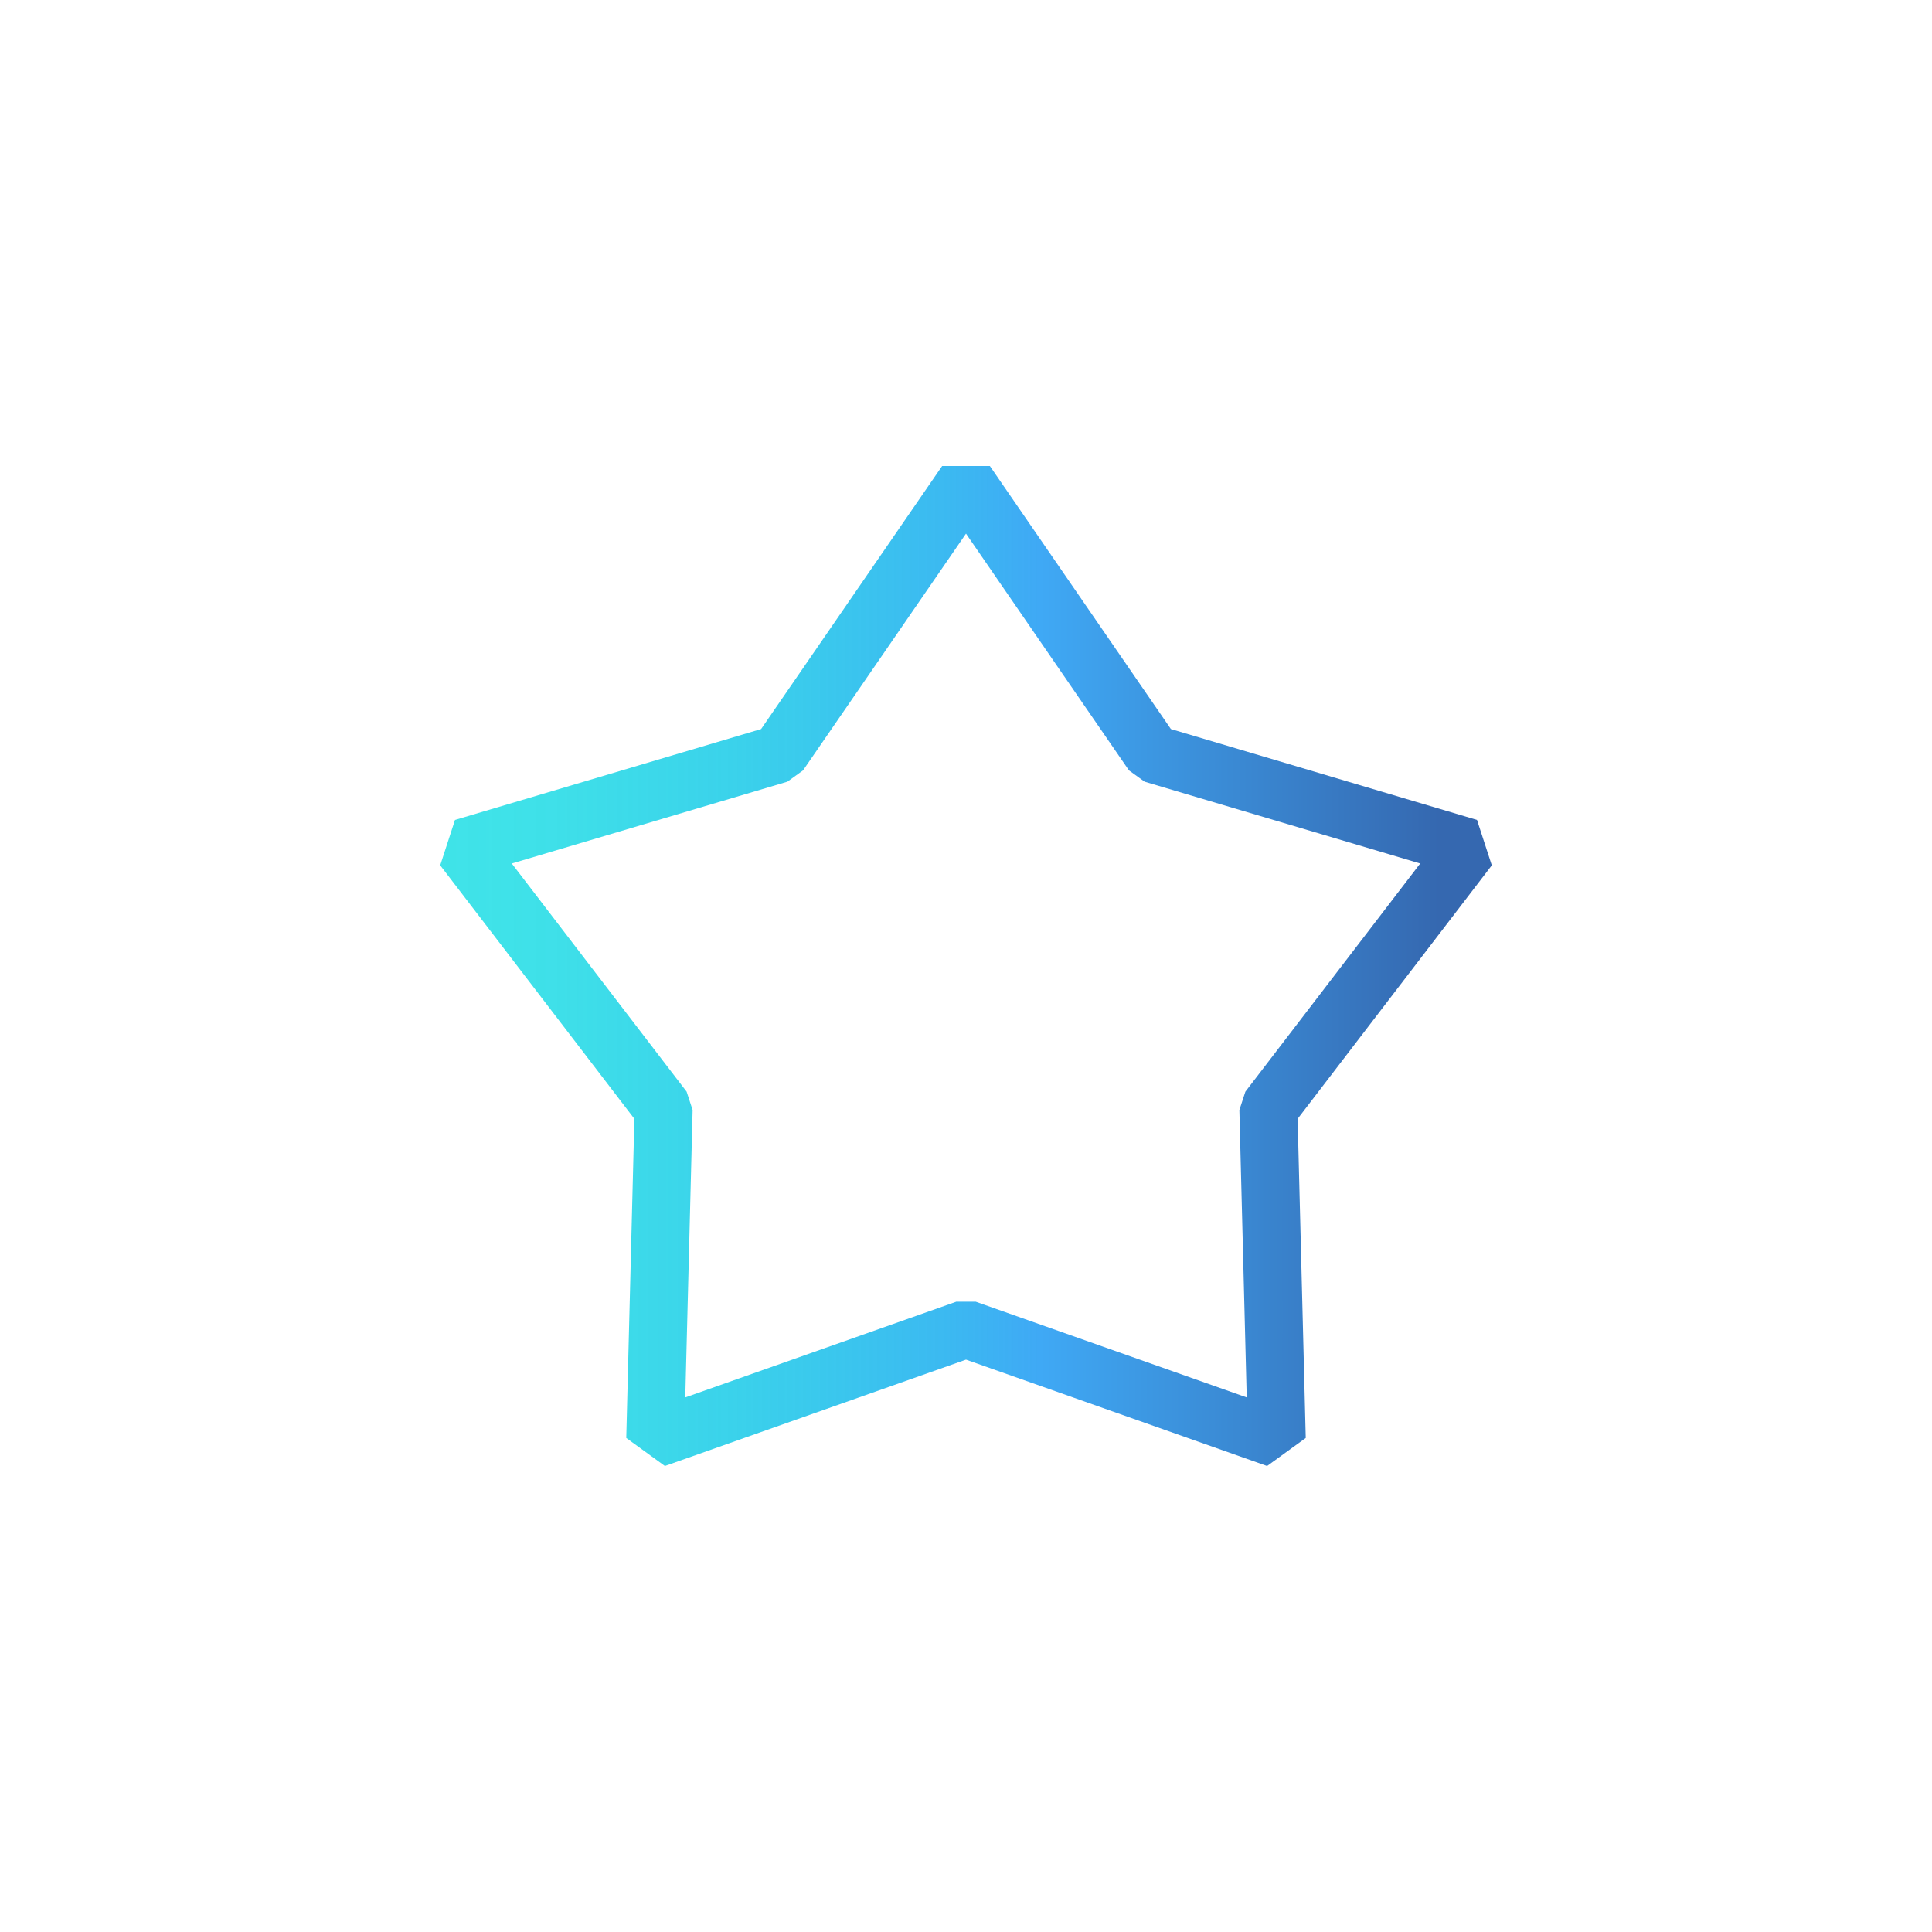 <?xml version="1.0" encoding="UTF-8"?>
<svg id="gradient-blue" xmlns="http://www.w3.org/2000/svg" xmlns:xlink="http://www.w3.org/1999/xlink" viewBox="0 0 200 200">
  <defs>
    <style>
      .cls-1 {
        fill: url(#Namnlös_övertoning_4);
      }
    </style>
    <linearGradient id="Namnlös_övertoning_4" data-name="Namnlös övertoning 4" x1="45.57" y1="100" x2="154.43" y2="100" gradientUnits="userSpaceOnUse">
      <stop offset="0" stop-color="#00dbe1" stop-opacity=".75"/>
      <stop offset=".11" stop-color="#05d6e2" stop-opacity=".77"/>
      <stop offset=".28" stop-color="#15c9e7" stop-opacity=".84"/>
      <stop offset=".48" stop-color="#2fb5f0" stop-opacity=".94"/>
      <stop offset=".57" stop-color="#3fa9f5"/>
      <stop offset=".95" stop-color="#3568b0"/>
    </linearGradient>
  </defs>
  <path class="cls-1" d="M154.43,89.58l-1.53-4.7-31.69-9.41-18.74-27.23h-4.94l-18.74,27.23-31.69,9.41-1.53,4.7,20.1,26.24-.84,33.04,4,2.9,31.17-11.01,31.17,11.01,4-2.9-.84-33.04,20.1-26.24ZM129.06,144.66l-28.06-9.91h-2l-28.06,9.91.76-29.75-.62-1.9-18.1-23.62,28.53-8.47,1.62-1.17,16.87-24.51,16.87,24.51,1.62,1.17,28.53,8.47-18.1,23.62-.62,1.9.76,29.75Z"/>
</svg>
